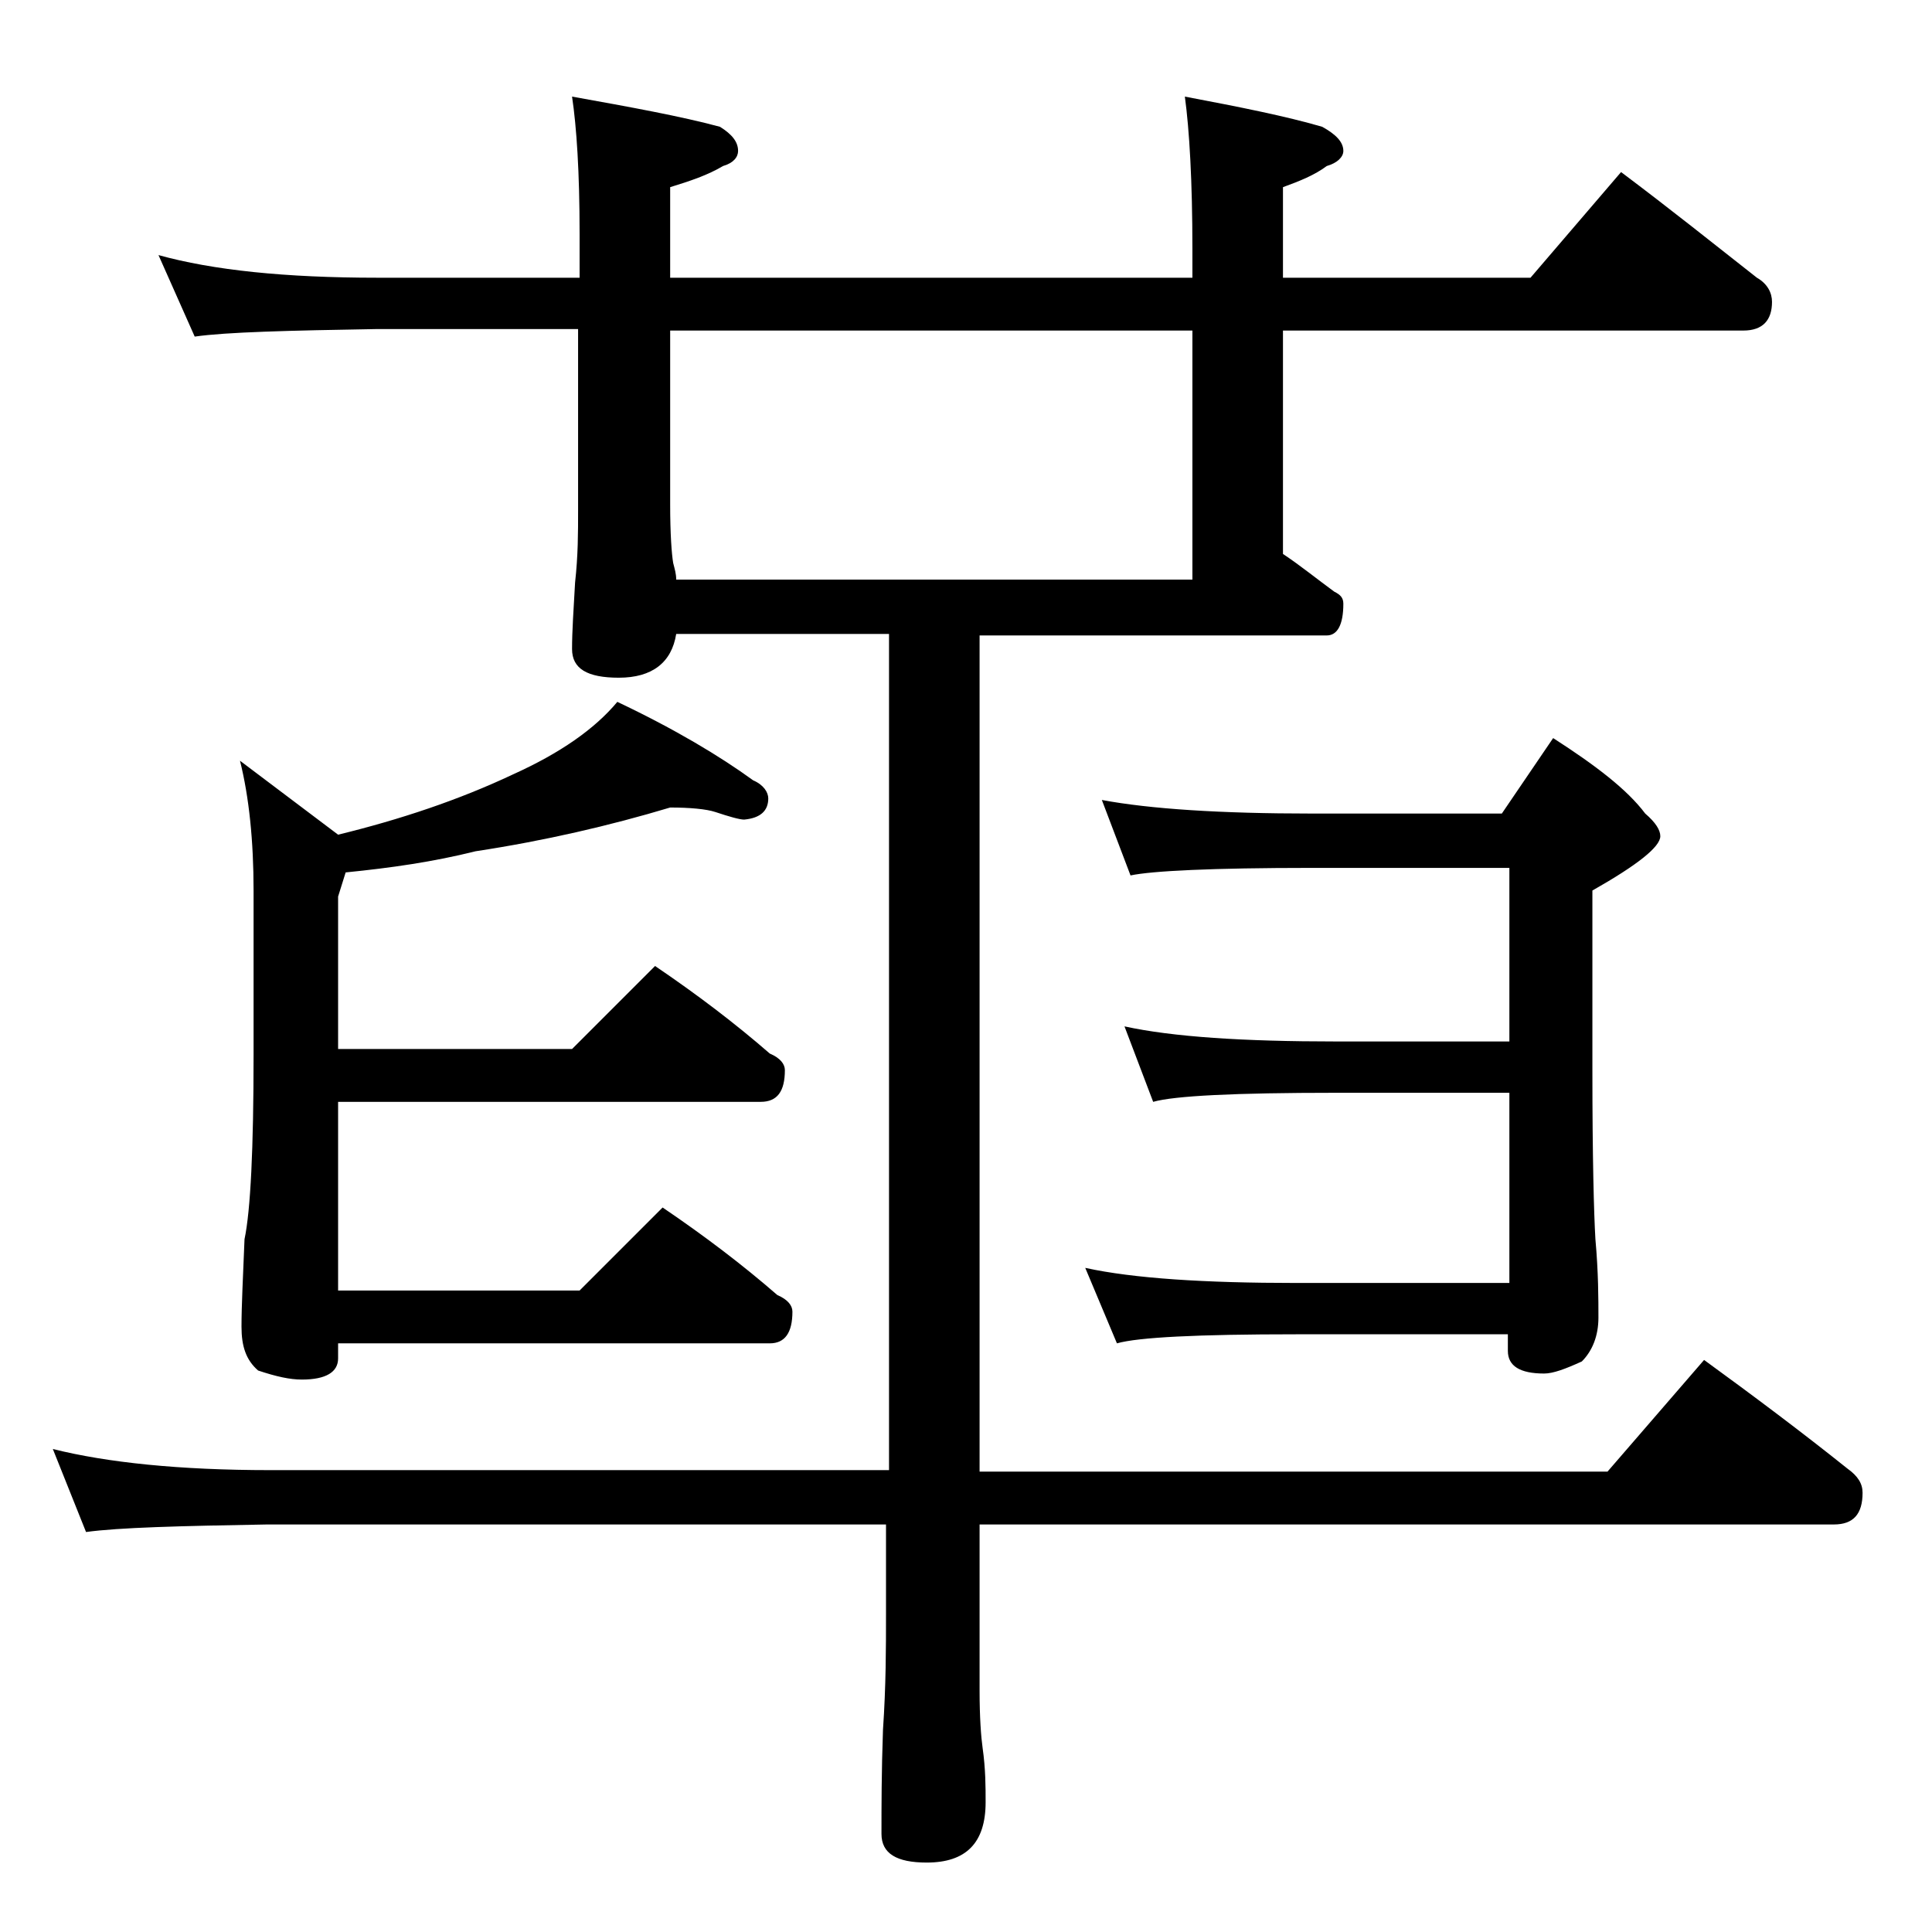 <?xml version="1.0" encoding="utf-8"?>
<!-- Generator: Adobe Illustrator 18.0.0, SVG Export Plug-In . SVG Version: 6.00 Build 0)  -->
<!DOCTYPE svg PUBLIC "-//W3C//DTD SVG 1.1//EN" "http://www.w3.org/Graphics/SVG/1.1/DTD/svg11.dtd">
<svg version="1.1" xmlns="http://www.w3.org/2000/svg" xmlns:xlink="http://www.w3.org/1999/xlink" x="0px" y="0px"
	 viewBox="0 0 128 128" enable-background="new 0 0 128 128" xml:space="preserve">
<g id="Layer_1">
</g>
<g id="text">
	<path d="M10.5,16.9c3.6,1,8.4,1.5,14.5,1.5h13.4v-2.9c0-4.1-0.2-7.1-0.5-9.1c3.9,0.7,7.2,1.3,9.8,2c0.8,0.5,1.2,1,1.2,1.6
		c0,0.4-0.3,0.8-1,1c-1,0.6-2.2,1-3.5,1.4v6H79v-1.9c0-4.5-0.2-7.9-0.5-10.1c3.7,0.7,6.7,1.3,9.1,2c0.9,0.5,1.4,1,1.4,1.6
		c0,0.4-0.4,0.8-1.1,1c-0.8,0.6-1.8,1-2.9,1.4v6h16.4l6-7c3.2,2.4,6.2,4.8,9,7c0.7,0.4,1,1,1,1.6c0,1.2-0.6,1.9-1.9,1.9H85v14.8
		c1.2,0.8,2.3,1.7,3.4,2.5c0.4,0.2,0.6,0.4,0.6,0.8c0,1.4-0.4,2.1-1.1,2.1h-23v55.4h41.6l6.4-7.4c3.3,2.4,6.5,4.8,9.5,7.2
		c0.7,0.5,1,1,1,1.6c0,1.4-0.6,2.1-1.9,2.1H64.9v11c0,1.8,0.1,3.1,0.2,3.8c0.2,1.4,0.2,2.6,0.2,3.6c0,2.7-1.3,4-3.9,4
		c-2,0-3-0.6-3-1.9c0-1.8,0-4.1,0.1-6.9c0.2-2.9,0.2-5.5,0.2-7.6v-6h-41c-5.8,0.1-9.8,0.2-12,0.5L3.5,96c3.6,0.9,8.4,1.4,14.4,1.4
		h41V42H44.8c-0.3,1.9-1.6,2.9-3.8,2.9c-2.1,0-3.1-0.6-3.1-1.9c0-1.2,0.1-2.6,0.2-4.4c0.2-1.8,0.2-3.3,0.2-4.8v-12H25
		c-5.9,0.1-10,0.2-12.1,0.5L10.5,16.9z M44.4,53.5c-4,1.2-8.3,2.2-12.9,2.9c-2.8,0.7-5.6,1.1-8.6,1.4l-0.5,1.6v10.1h15.5l5.5-5.5
		c2.8,1.9,5.3,3.8,7.6,5.8c0.7,0.3,1,0.7,1,1.1c0,1.4-0.5,2.1-1.6,2.1h-28v12.5h16l5.5-5.5c2.8,1.9,5.3,3.8,7.6,5.8
		c0.7,0.3,1,0.7,1,1.1c0,1.4-0.5,2.1-1.5,2.1H22.4v1c0,0.9-0.8,1.4-2.4,1.4c-0.8,0-1.7-0.2-2.9-0.6c-0.8-0.7-1.1-1.6-1.1-2.9
		c0-1.4,0.1-3.3,0.2-5.8c0.4-1.9,0.6-6,0.6-12.2V59c0-3.3-0.3-6.2-0.9-8.6l6.5,4.9c4.1-1,8-2.3,11.6-4c3.1-1.4,5.4-3,6.9-4.8
		c3.8,1.8,6.8,3.6,9,5.2c0.7,0.3,1,0.8,1,1.2c0,0.8-0.5,1.3-1.6,1.4c-0.3,0-1-0.2-1.9-0.5C46.8,53.6,45.7,53.5,44.4,53.5z
		 M44.8,38.4H79V21.9H44.4v11.5c0,2,0.1,3.3,0.2,3.9C44.7,37.7,44.8,38,44.8,38.4z M73,53c3.2,0.6,7.9,0.9,13.9,0.9h12.6l3.4-5
		c2.8,1.8,4.9,3.4,6.1,5c0.7,0.6,1,1.1,1,1.5c0,0.7-1.5,1.9-4.5,3.6v11.9c0,5.8,0.1,9.5,0.2,11.2c0.2,2.2,0.2,4,0.2,5.2
		s-0.4,2.2-1.1,2.9c-1.1,0.5-1.9,0.8-2.5,0.8c-1.6,0-2.4-0.5-2.4-1.5v-1.1H85.9c-6.6,0-10.5,0.2-11.9,0.6l-2.1-5c3.2,0.7,7.9,1,14,1
		H100V72.4H88.5c-6.7,0-10.7,0.2-12.1,0.6l-1.9-5c3.2,0.7,7.9,1,14,1H100V57.5H86.9c-6.6,0-10.6,0.2-12,0.5L73,53z"/>
</g>
</svg>
